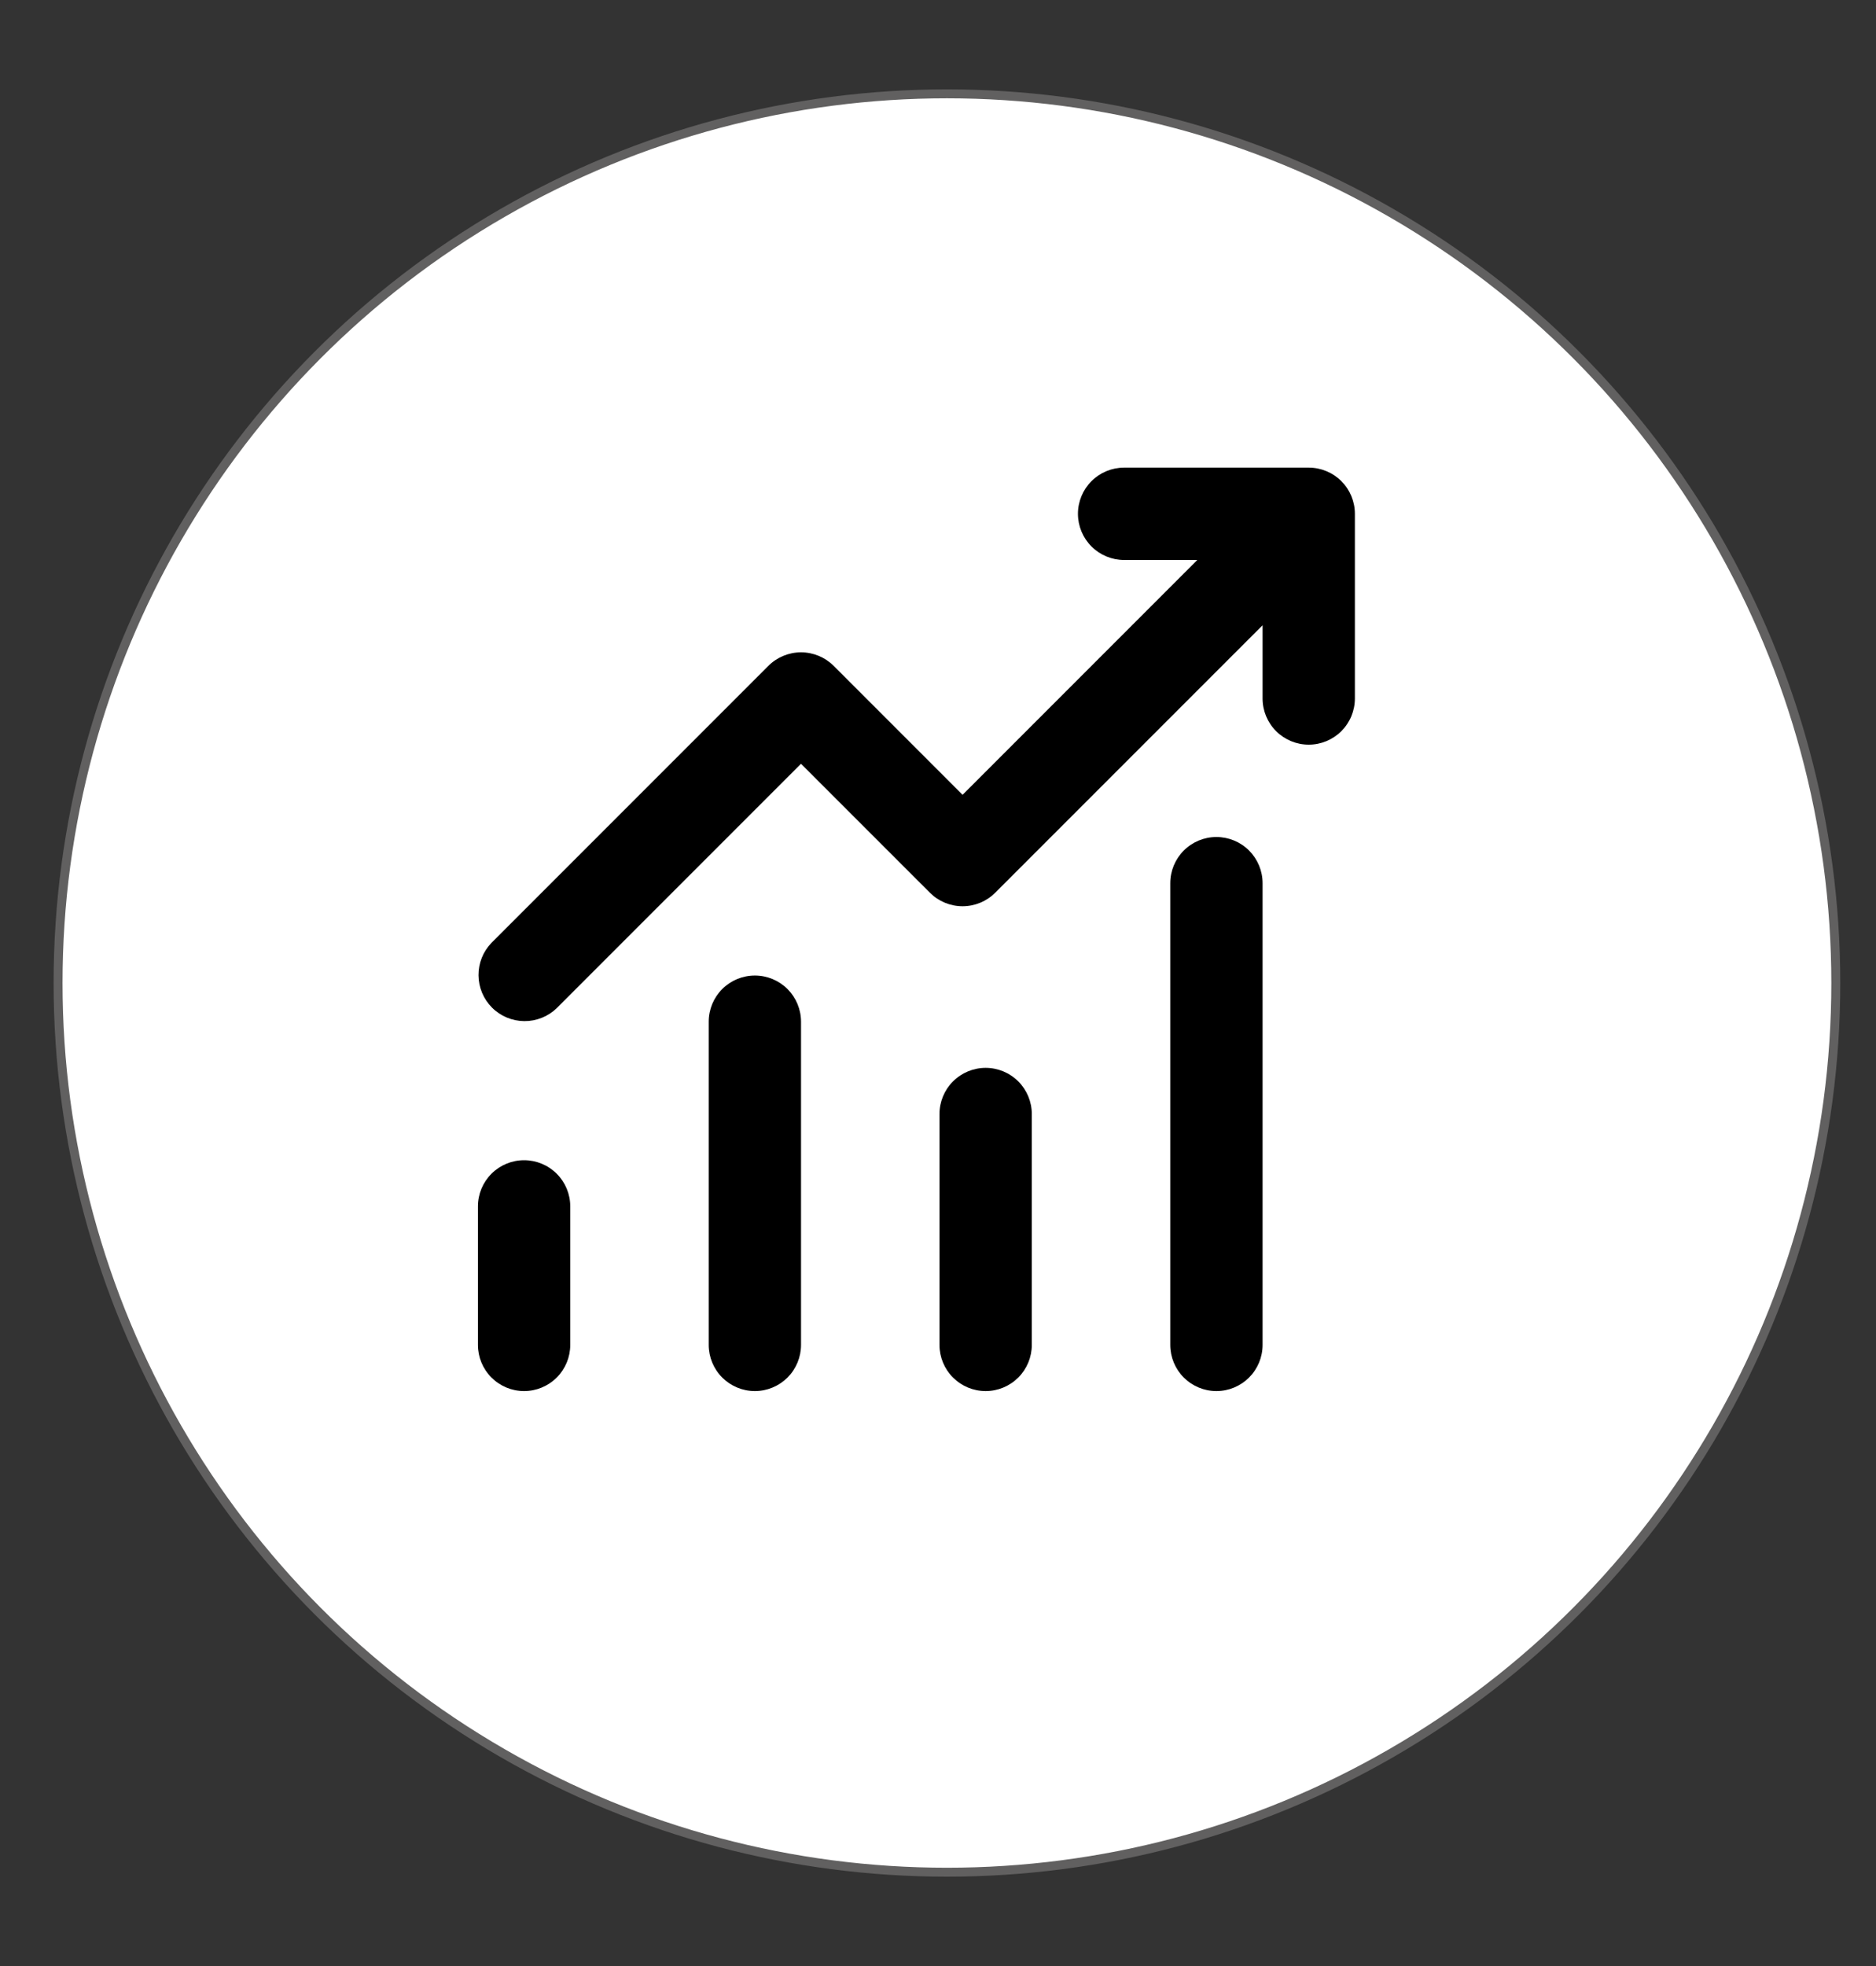 <?xml version="1.0" encoding="UTF-8"?> <svg xmlns="http://www.w3.org/2000/svg" width="105" height="110" viewBox="0 0 105 110" fill="none"><rect x="0" y="0" width="105" height="110" fill="#333333" stroke="none"/><circle cx="53" cy="55" r="49.75" fill="white" stroke="#616060" stroke-width="0.5"></circle><path d="M62.917 31.331C62.231 31.331 61.574 31.059 61.09 30.574C60.605 30.09 60.333 29.433 60.333 28.747C60.333 28.062 60.605 27.405 61.09 26.921C61.574 26.436 62.231 26.164 62.917 26.164H73.25C73.935 26.164 74.592 26.436 75.077 26.921C75.561 27.405 75.833 28.062 75.833 28.747V39.081C75.833 39.766 75.561 40.423 75.077 40.907C74.592 41.392 73.935 41.664 73.25 41.664C72.565 41.664 71.908 41.392 71.423 40.907C70.939 40.423 70.667 39.766 70.667 39.081V34.984L55.701 49.949C55.217 50.433 54.56 50.705 53.875 50.705C53.19 50.705 52.533 50.433 52.049 49.949L44.833 42.734L31.16 56.407C30.672 56.878 30.02 57.138 29.343 57.132C28.665 57.126 28.017 56.855 27.538 56.376C27.059 55.897 26.788 55.249 26.782 54.571C26.776 53.894 27.036 53.242 27.507 52.754L43.007 37.254C43.491 36.77 44.148 36.498 44.833 36.498C45.518 36.498 46.175 36.77 46.66 37.254L53.875 44.47L67.014 31.331H62.917ZM31.917 67.497V75.247C31.917 75.933 31.645 76.59 31.16 77.074C30.676 77.558 30.018 77.831 29.333 77.831C28.648 77.831 27.991 77.558 27.507 77.074C27.022 76.59 26.75 75.933 26.75 75.247V67.497C26.75 66.812 27.022 66.155 27.507 65.671C27.991 65.186 28.648 64.914 29.333 64.914C30.018 64.914 30.676 65.186 31.16 65.671C31.645 66.155 31.917 66.812 31.917 67.497ZM44.833 57.164C44.833 56.479 44.561 55.822 44.077 55.337C43.592 54.853 42.935 54.581 42.25 54.581C41.565 54.581 40.908 54.853 40.423 55.337C39.939 55.822 39.667 56.479 39.667 57.164V75.247C39.667 75.933 39.939 76.59 40.423 77.074C40.908 77.558 41.565 77.831 42.25 77.831C42.935 77.831 43.592 77.558 44.077 77.074C44.561 76.59 44.833 75.933 44.833 75.247V57.164ZM55.167 59.747C55.852 59.747 56.509 60.02 56.993 60.504C57.478 60.989 57.75 61.646 57.75 62.331V75.247C57.75 75.933 57.478 76.59 56.993 77.074C56.509 77.558 55.852 77.831 55.167 77.831C54.481 77.831 53.825 77.558 53.34 77.074C52.855 76.59 52.583 75.933 52.583 75.247V62.331C52.583 61.646 52.855 60.989 53.34 60.504C53.825 60.02 54.481 59.747 55.167 59.747ZM70.667 49.414C70.667 48.729 70.394 48.072 69.91 47.587C69.426 47.103 68.769 46.831 68.083 46.831C67.398 46.831 66.741 47.103 66.257 47.587C65.772 48.072 65.5 48.729 65.5 49.414V75.247C65.5 75.933 65.772 76.59 66.257 77.074C66.741 77.558 67.398 77.831 68.083 77.831C68.769 77.831 69.426 77.558 69.91 77.074C70.394 76.59 70.667 75.933 70.667 75.247V49.414Z" fill="black"></path></svg> 